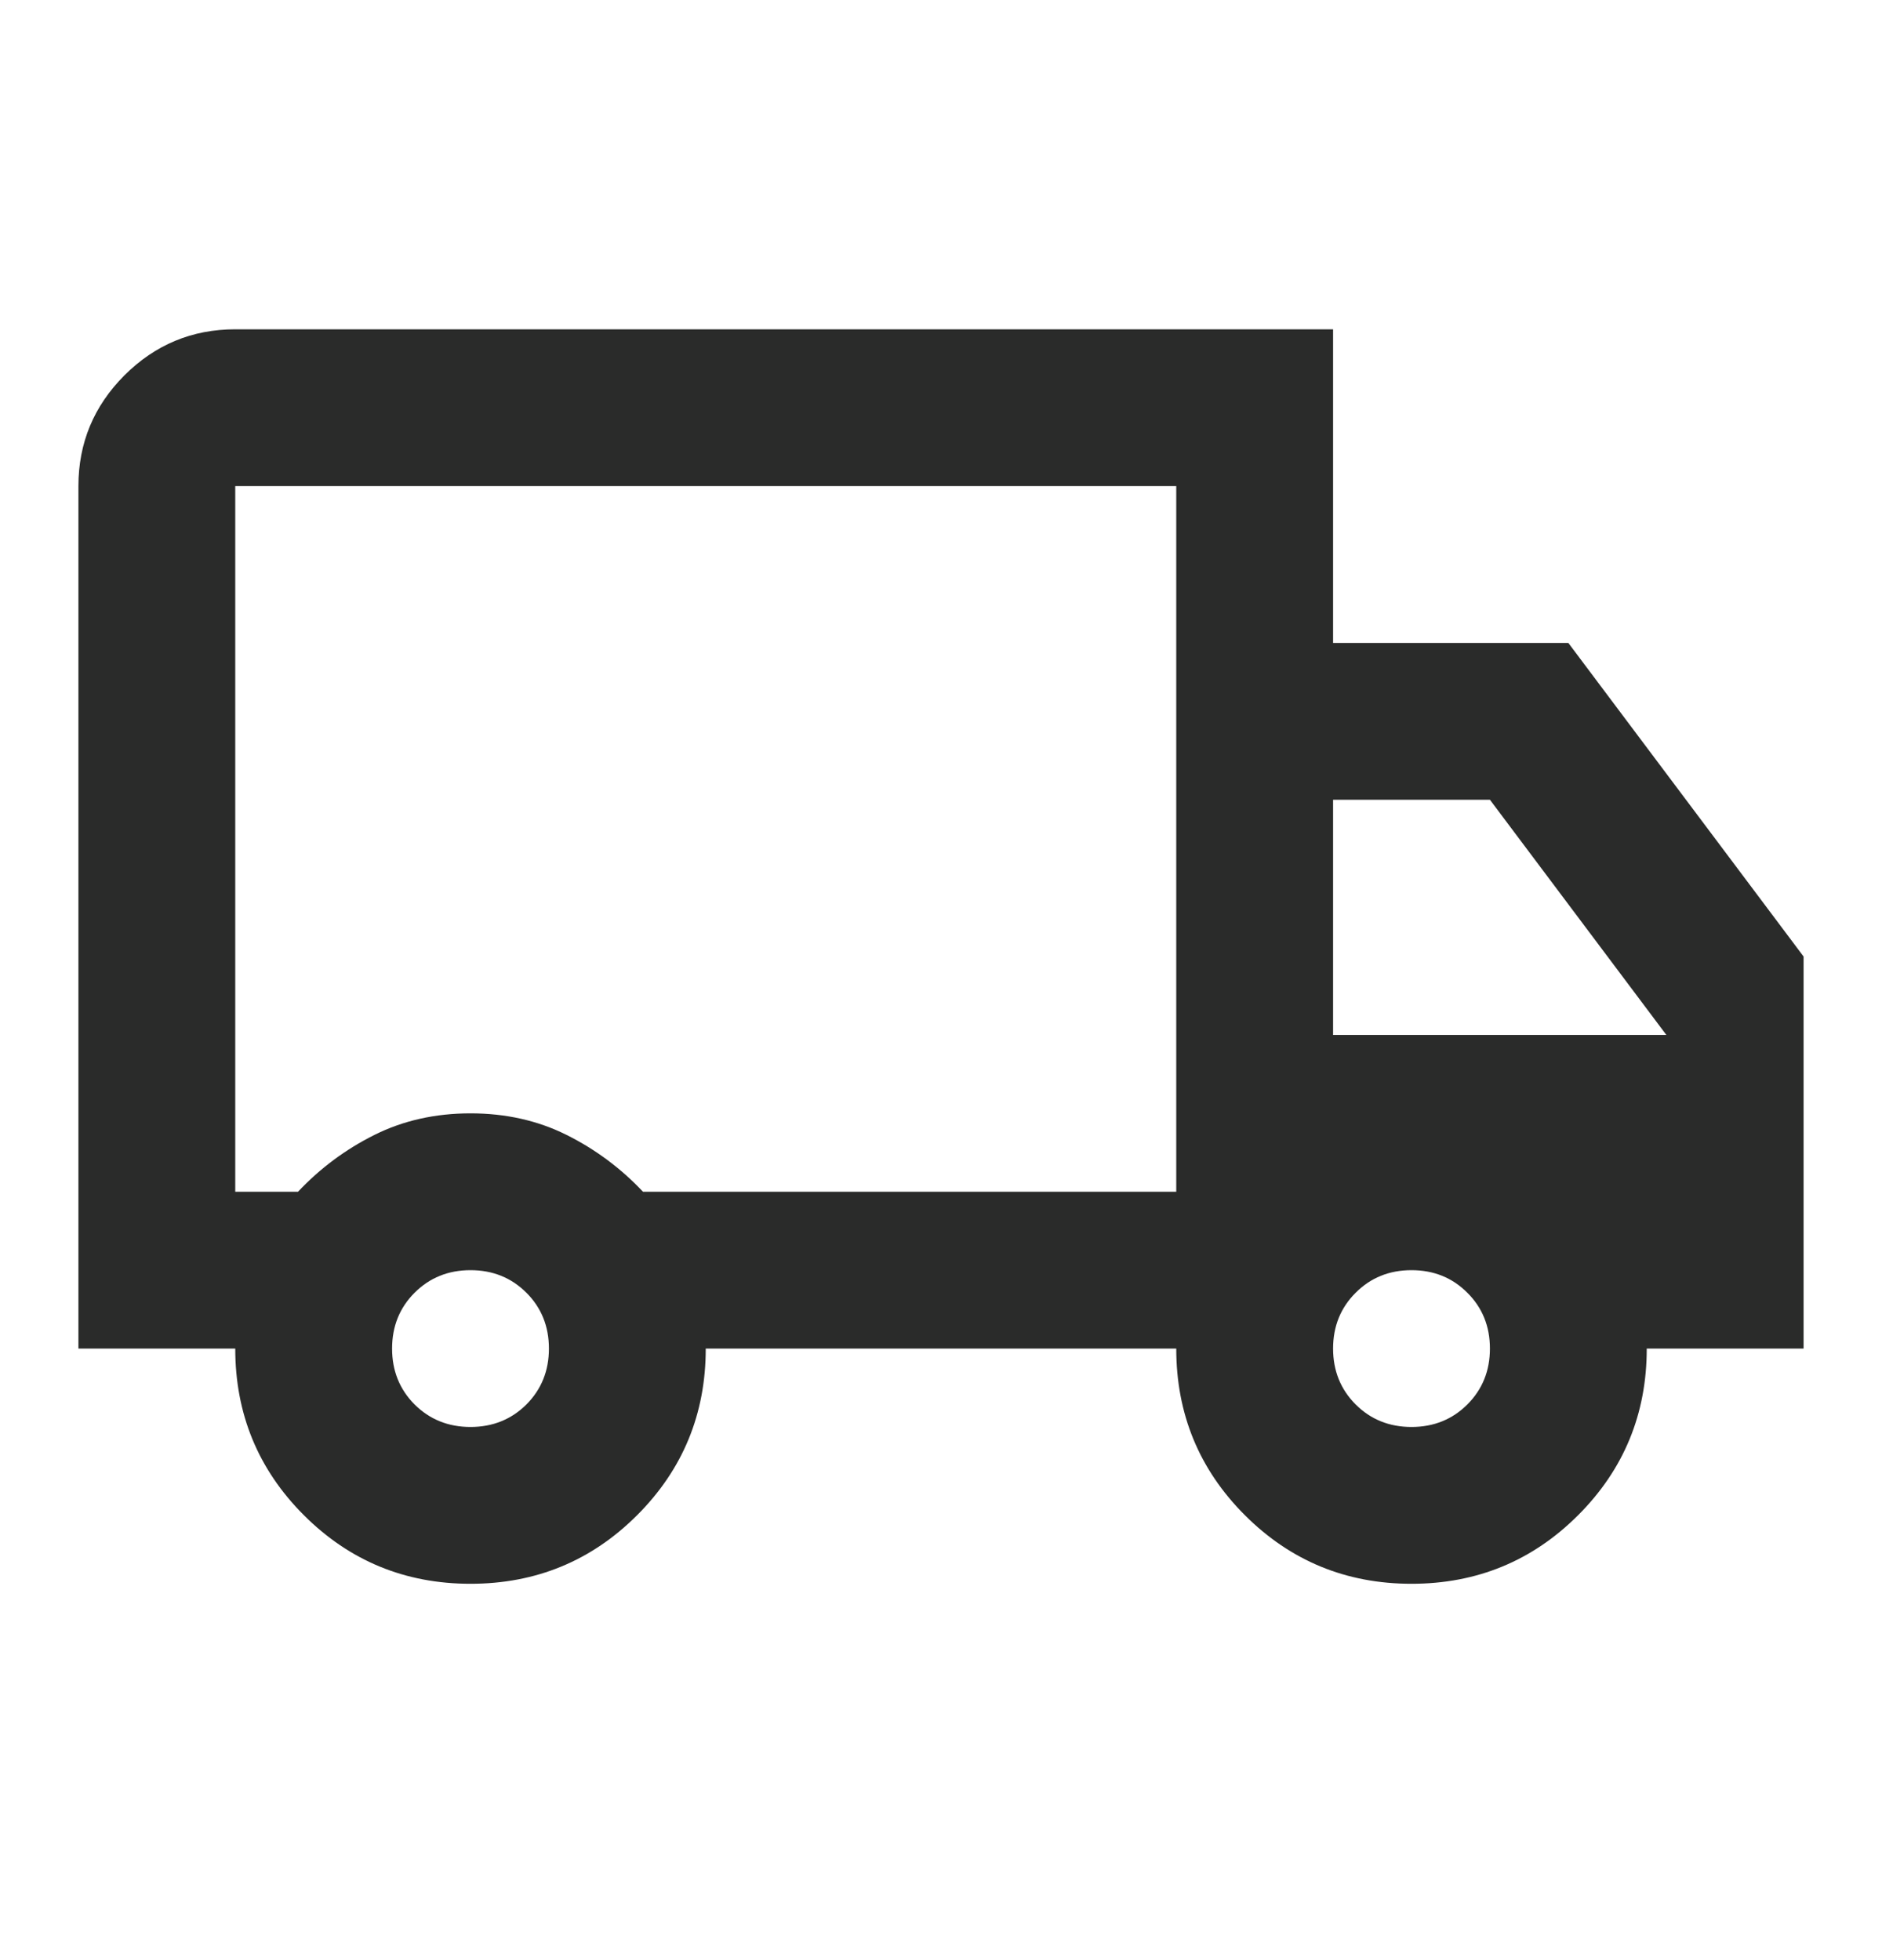 <svg xmlns="http://www.w3.org/2000/svg" fill="none" viewBox="0 0 24 25" height="25" width="24">
<mask height="25" width="24" y="0" x="0" maskUnits="userSpaceOnUse" style="mask-type:alpha" id="mask0_1879_1217">
<rect fill="#D9D9D9" height="24" width="24" y="0.2"></rect>
</mask>
<g mask="url(#mask0_1879_1217)">
<path fill="#2A2B2A" d="M6 20.2C5.167 20.2 4.458 19.908 3.875 19.325C3.292 18.742 3 18.033 3 17.2H1V6.2C1 5.65 1.196 5.179 1.587 4.787C1.979 4.396 2.45 4.2 3 4.2H17V8.2H20L23 12.2V17.2H21C21 18.033 20.708 18.742 20.125 19.325C19.542 19.908 18.833 20.2 18 20.2C17.167 20.2 16.458 19.908 15.875 19.325C15.292 18.742 15 18.033 15 17.2H9C9 18.033 8.708 18.742 8.125 19.325C7.542 19.908 6.833 20.2 6 20.2ZM6 18.2C6.283 18.2 6.521 18.104 6.713 17.913C6.904 17.721 7 17.483 7 17.2C7 16.917 6.904 16.679 6.713 16.488C6.521 16.296 6.283 16.2 6 16.2C5.717 16.2 5.479 16.296 5.287 16.488C5.096 16.679 5 16.917 5 17.2C5 17.483 5.096 17.721 5.287 17.913C5.479 18.104 5.717 18.2 6 18.2ZM3 15.2H3.8C4.083 14.9 4.408 14.658 4.775 14.475C5.142 14.292 5.55 14.2 6 14.2C6.45 14.2 6.858 14.292 7.225 14.475C7.592 14.658 7.917 14.9 8.2 15.2H15V6.2H3V15.2ZM18 18.2C18.283 18.2 18.521 18.104 18.712 17.913C18.904 17.721 19 17.483 19 17.2C19 16.917 18.904 16.679 18.712 16.488C18.521 16.296 18.283 16.2 18 16.2C17.717 16.2 17.479 16.296 17.288 16.488C17.096 16.679 17 16.917 17 17.2C17 17.483 17.096 17.721 17.288 17.913C17.479 18.104 17.717 18.2 18 18.2ZM17 13.2H21.25L19 10.2H17V13.2Z"></path>
</g>
</svg>
